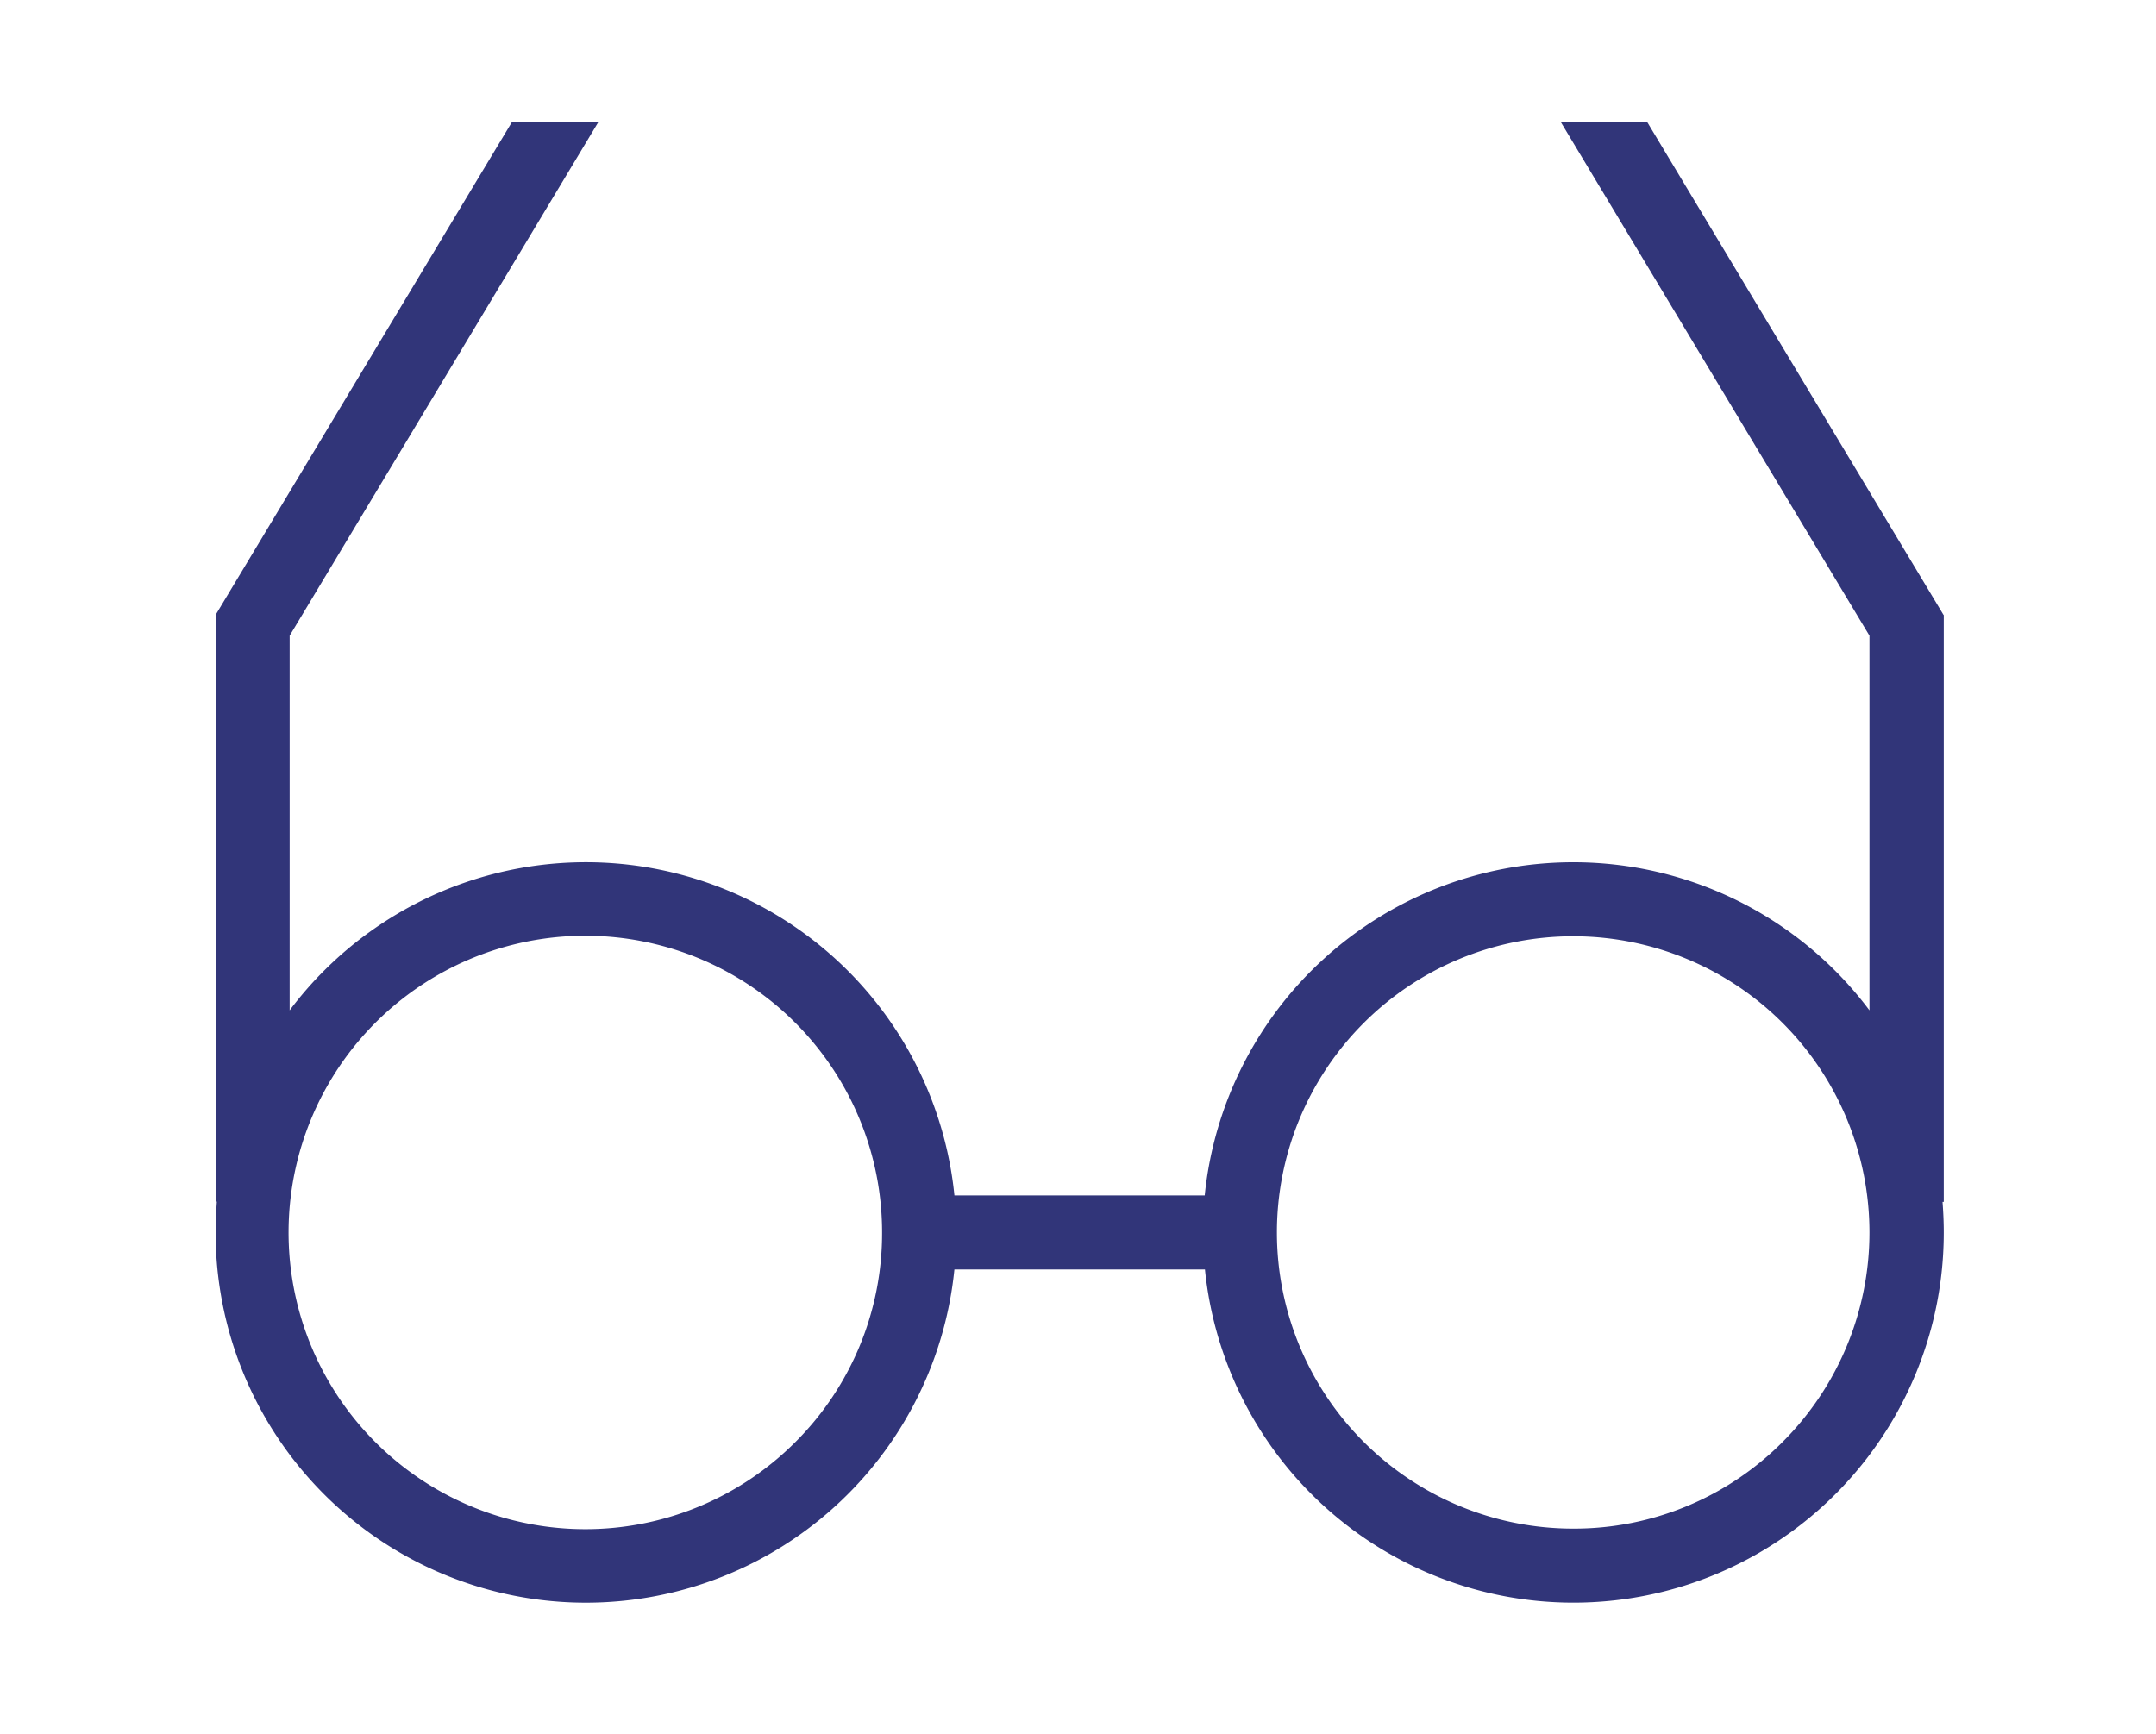 <svg viewBox="0 0 230 185" height="185" width="230" xmlns="http://www.w3.org/2000/svg">
  <g transform="translate(-283 -3345)" data-name="Groupe 1590" id="Groupe_1590">
    <rect fill="#fff" transform="translate(283 3345)" height="185" width="230" data-name="Rectangle 1400" id="Rectangle_1400"></rect>
    <g transform="translate(306 3358)" data-name="Groupe 1503" id="Groupe_1503">
      <g transform="translate(0 0)" data-name="Groupe 1479" id="Groupe_1479">
        <g data-name="Groupe 1589" id="Groupe_1589">
          <path fill="#313579" transform="translate(0 0)" d="M184.334,52.613,152.708,0H143.49l32.943,54.827V94.8a39.464,39.464,0,0,0-31.6-15.8h-.026a39.52,39.52,0,0,0-39.29,35.551h-26.7A39.509,39.509,0,0,0,7.9,94.8V54.827L40.844,0H31.626L0,52.613v62.595H.132C.053,116.314,0,117.394,0,118.5a39.506,39.506,0,0,0,78.814,3.948h26.728A39.51,39.51,0,0,0,144.86,158h.026a39.5,39.5,0,0,0,39.473-39.527c0-1.105-.053-2.185-.132-3.237h.132V52.613ZM61.856,140.857A31.658,31.658,0,1,1,71.1,118.5a31.473,31.473,0,0,1-9.243,22.355m105.334-.026a31.375,31.375,0,0,1-22.33,9.269h-.028a31.6,31.6,0,0,1-.026-63.2h.026a31.6,31.6,0,0,1,22.357,53.93" data-name="Tracé 476" id="Tracé_476"></path>
        </g>
      </g>
    </g>
  </g>
</svg>
